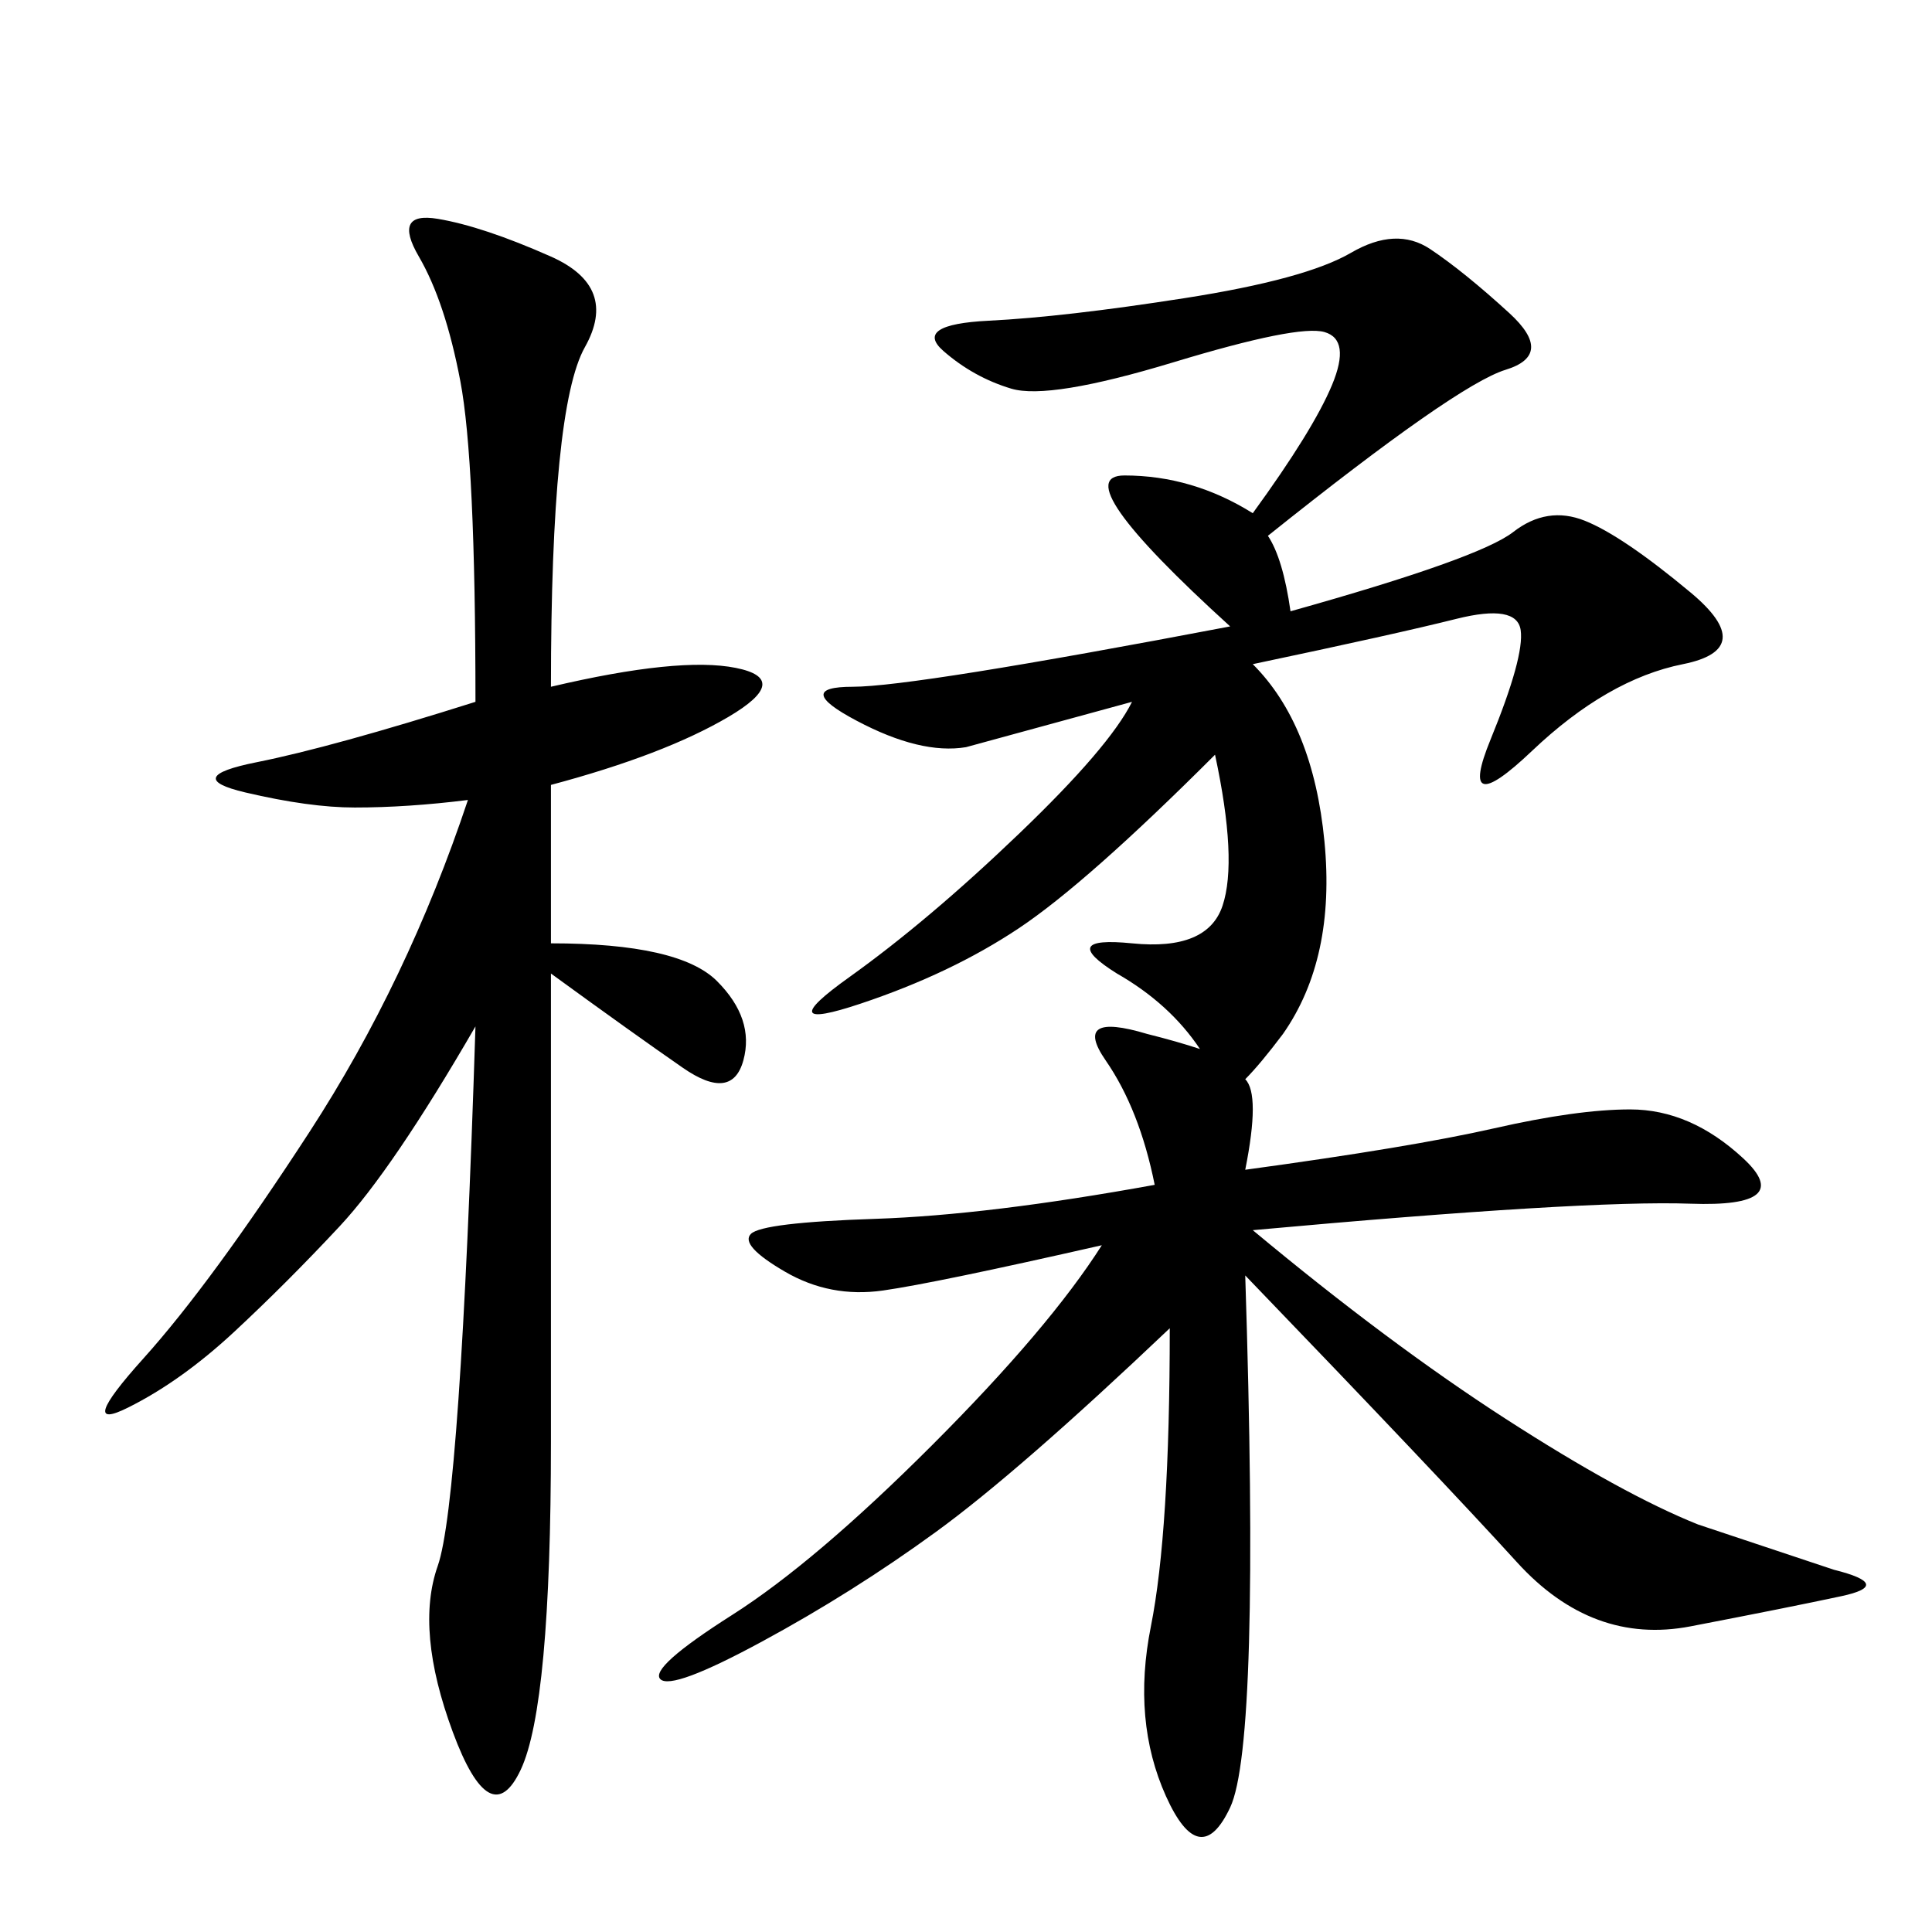 <svg xmlns="http://www.w3.org/2000/svg" xmlns:xlink="http://www.w3.org/1999/xlink" width="300" height="300"><path d="M193.36 181.64Q219.14 178.13 232.03 175.20Q244.92 172.27 253.13 172.27L253.13 172.27Q262.50 172.27 270.70 179.88Q278.91 187.50 262.50 186.91Q246.09 186.33 194.53 191.02L194.53 191.02Q215.63 208.59 233.79 220.31Q251.95 232.03 263.67 236.72L263.67 236.72L284.77 243.75Q294.14 246.09 285.94 247.85Q277.73 249.61 262.50 252.54Q247.27 255.47 235.55 242.58Q223.83 229.69 193.36 198.05L193.36 198.05Q195.70 270.70 191.02 280.66Q186.33 290.63 181.05 278.91Q175.78 267.19 178.71 252.54Q181.64 237.89 181.64 206.25L181.64 206.25Q158.20 228.52 145.31 237.89Q132.42 247.27 118.36 254.88Q104.30 262.50 102.54 260.74Q100.78 258.98 113.67 250.78Q126.56 242.58 144.73 224.41Q162.89 206.25 171.09 193.36L171.09 193.36Q145.31 199.22 137.11 200.39Q128.91 201.56 121.88 197.46Q114.84 193.36 116.60 191.60Q118.36 189.84 135.94 189.26Q153.52 188.67 179.30 183.98L179.30 183.98Q176.95 172.27 171.68 164.65Q166.41 157.03 178.13 160.55L178.13 160.55Q182.81 161.72 186.33 162.89L186.33 162.89Q181.64 155.86 173.44 151.17L173.44 151.17Q164.06 145.31 175.78 146.48Q187.50 147.66 189.84 140.63Q192.19 133.59 188.67 117.19L188.67 117.19Q168.75 137.11 158.20 144.14Q147.66 151.17 133.59 155.86Q119.53 160.55 131.84 151.76Q144.14 142.97 158.20 129.49Q172.27 116.02 175.78 108.98L175.78 108.98L150 116.02Q142.97 117.19 133.01 111.91Q123.05 106.64 132.42 106.64L132.42 106.64Q141.80 106.64 191.02 97.27L191.02 97.27Q165.23 73.83 174.61 73.83L174.61 73.83Q185.16 73.83 194.53 79.69L194.53 79.69Q203.91 66.80 206.84 59.77Q209.77 52.73 205.66 51.56Q201.56 50.39 182.23 56.25Q162.89 62.11 157.03 60.35Q151.17 58.59 146.48 54.49Q141.80 50.39 153.52 49.80Q165.23 49.22 183.98 46.29Q202.73 43.36 209.77 39.26Q216.80 35.16 222.07 38.67Q227.34 42.19 234.38 48.63Q241.41 55.08 233.79 57.42Q226.17 59.77 196.88 83.20L196.88 83.20Q199.22 86.72 200.39 94.92L200.39 94.92Q229.69 86.72 234.96 82.62Q240.23 78.52 246.09 80.86Q251.95 83.20 262.50 91.99Q273.05 100.78 261.33 103.13Q249.61 105.47 237.89 116.60Q226.17 127.73 231.45 114.84Q236.72 101.95 236.13 97.85Q235.55 93.75 226.17 96.09Q216.80 98.44 194.53 103.13L194.53 103.13Q203.91 112.50 205.66 130.66Q207.42 148.83 199.22 160.55L199.22 160.55Q195.70 165.23 193.36 167.58L193.36 167.58Q195.70 169.92 193.36 181.64L193.36 181.64ZM85.55 106.64Q105.47 101.95 114.26 103.71Q123.05 105.47 113.09 111.33Q103.13 117.19 85.55 121.88L85.55 121.88L85.55 146.48Q105.47 146.48 111.33 152.34Q117.19 158.20 115.43 164.65Q113.67 171.09 106.05 165.82Q98.44 160.55 85.55 151.17L85.55 151.17L85.55 223.83Q85.55 264.84 80.86 274.80Q76.17 284.77 70.31 268.95Q64.45 253.13 67.97 243.16Q71.48 233.20 73.83 159.38L73.83 159.38Q60.94 181.64 52.73 190.43Q44.53 199.22 36.33 206.84Q28.13 214.45 19.92 218.55Q11.72 222.66 22.27 210.94Q32.81 199.22 48.05 175.78Q63.28 152.34 72.66 124.22L72.66 124.22Q63.28 125.39 55.08 125.39L55.08 125.39Q48.05 125.39 38.09 123.05Q28.13 120.70 39.84 118.36Q51.56 116.02 73.83 108.98L73.83 108.98Q73.83 71.48 71.48 59.18Q69.14 46.88 65.04 39.84Q60.94 32.81 67.97 33.98Q75 35.16 85.55 39.84Q96.09 44.53 90.82 53.91Q85.55 63.28 85.55 106.64L85.55 106.64Z"/></svg>
